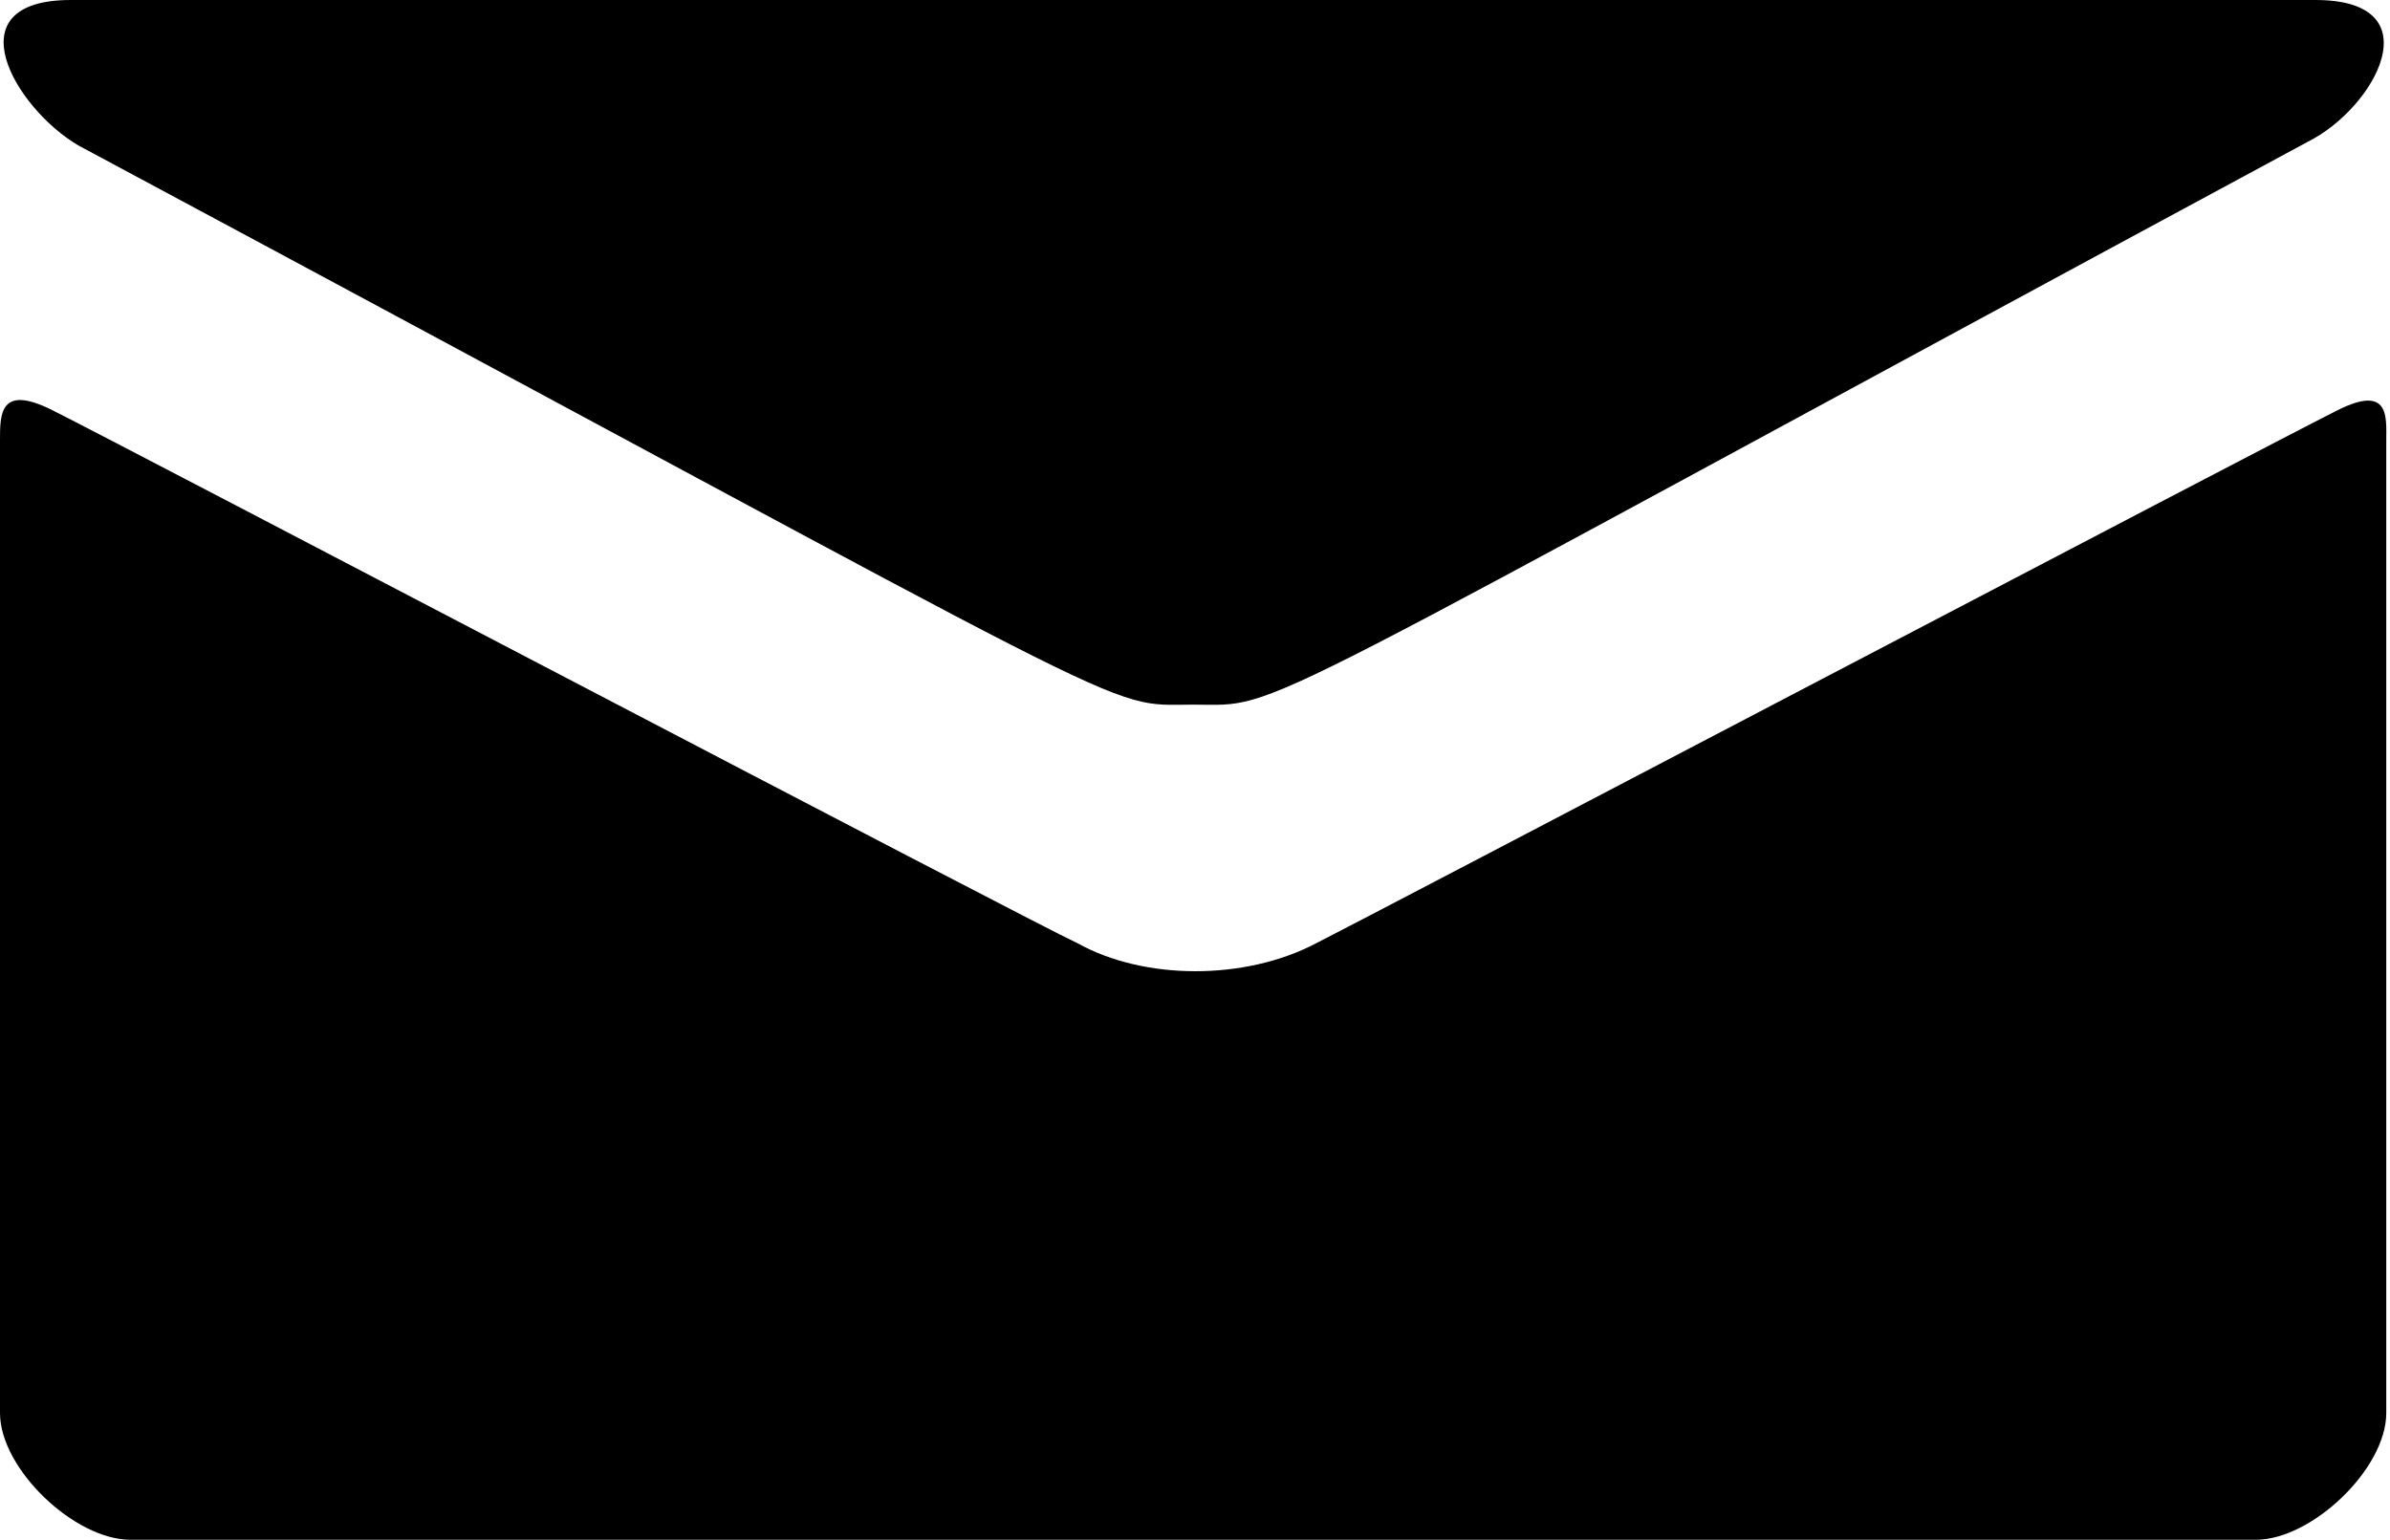 <?xml version="1.0" encoding="utf-8"?>
<!-- Generator: Adobe Illustrator 25.0.0, SVG Export Plug-In . SVG Version: 6.00 Build 0)  -->
<svg version="1.1" id="Layer_1" xmlns="http://www.w3.org/2000/svg" xmlns:xlink="http://www.w3.org/1999/xlink" x="0px" y="0px"
	 viewBox="0 0 64.1 41.3" style="enable-background:new 0 0 64.1 41.3;" xml:space="preserve">
<g>
	<path d="M2.1,3.9c29.3,15.7,27.4,15,29.9,15s0.6,0.7,29.9-15.1C63.7,2.9,65.3,0,62.1,0H1.9C-1.3,0,0.4,2.9,2.1,3.9z M62.7,11
		c-2,1-26.2,13.7-27.4,14.3c-1.9,1-4.6,1-6.4,0C27.6,24.7,3.4,12,1.4,11C0,10.3,0,11.1,0,11.8s0,26.1,0,26.1c0,1.5,2,3.4,3.5,3.4h57
		c1.5,0,3.5-1.9,3.5-3.4c0,0,0-25.5,0-26.1S64.1,10.3,62.7,11z"/>
</g>
</svg>
